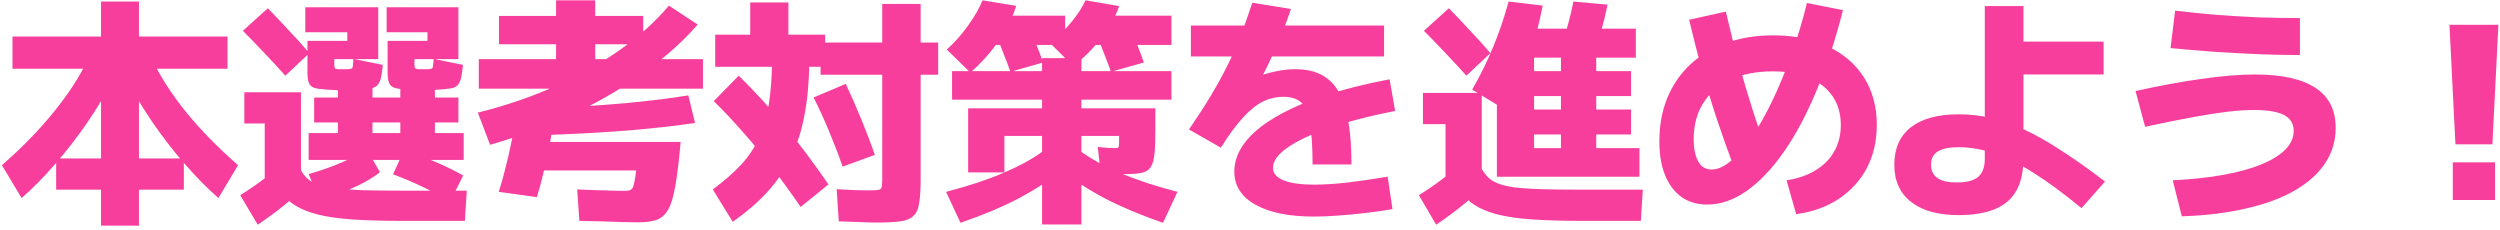 <svg width="250" height="23" viewBox="0 0 250 23" fill="none" xmlns="http://www.w3.org/2000/svg">
<path d="M10.104 22.568V18.968H5.616V15.848H10.104V6.872H1.248V3.656H10.104V0.152H13.896V3.656H22.752V6.872H13.896V15.848H18.384V18.968H13.896V22.568H10.104ZM2.16 19.808L0.192 16.52C2.224 14.744 3.96 12.96 5.4 11.168C6.856 9.376 7.976 7.648 8.76 5.984L11.568 7.544C10.704 9.176 9.76 10.744 8.736 12.248C7.712 13.736 6.64 15.12 5.52 16.4C4.416 17.68 3.296 18.816 2.16 19.808ZM21.84 19.808C20.72 18.816 19.6 17.68 18.48 16.4C17.36 15.12 16.288 13.736 15.264 12.248C14.24 10.744 13.296 9.176 12.432 7.544L15.24 5.984C16.024 7.648 17.136 9.376 18.576 11.168C20.032 12.96 21.776 14.744 23.808 16.52L21.84 19.808ZM30.864 15.992V13.304H33.792V8.264H37.248V13.304H40.032V12.248H31.416V9.752H40.032V8.264H43.488V9.752H45.84V12.248H43.488V13.304H46.368V15.992H30.864ZM25.776 22.472L24.024 19.52C24.92 18.96 25.752 18.384 26.52 17.792C27.304 17.2 28.064 16.552 28.8 15.848L30.864 18.272C30.144 19.04 29.376 19.752 28.56 20.408C27.744 21.08 26.816 21.768 25.776 22.472ZM26.472 17.888V12.344H24.432V9.224H30.096V17.888H26.472ZM31.968 20.024L30.864 17.408C32.048 17.072 33.144 16.688 34.152 16.256C35.16 15.808 36 15.36 36.672 14.912L37.992 17.216C37.576 17.552 37.048 17.896 36.408 18.248C35.768 18.584 35.064 18.904 34.296 19.208C33.544 19.512 32.768 19.784 31.968 20.024ZM40.2 22.088C38.264 22.088 36.6 22.04 35.208 21.944C33.832 21.848 32.672 21.68 31.728 21.44C30.8 21.2 30.032 20.88 29.424 20.48C28.832 20.096 28.352 19.616 27.984 19.04C27.632 18.448 27.344 17.76 27.12 16.976H30.072C30.264 17.328 30.488 17.624 30.744 17.864C31 18.088 31.336 18.28 31.752 18.44C32.184 18.6 32.744 18.728 33.432 18.824C34.136 18.904 35.024 18.968 36.096 19.016C37.184 19.048 38.512 19.064 40.08 19.064H46.68L46.488 22.088H40.2ZM28.536 7.568C27.848 6.8 27.144 6.04 26.424 5.288C25.704 4.52 24.992 3.784 24.288 3.08L26.784 0.824C27.472 1.528 28.168 2.264 28.872 3.032C29.592 3.784 30.28 4.544 30.936 5.312L28.536 7.568ZM45.024 20.144C44.272 19.696 43.4 19.232 42.408 18.752C41.416 18.272 40.384 17.832 39.312 17.432L40.392 15.032C41.544 15.384 42.624 15.784 43.632 16.232C44.64 16.664 45.536 17.104 46.32 17.552L45.024 20.144ZM34.176 9.032C34.016 9.032 33.784 9.024 33.48 9.008C33.192 8.992 32.928 8.976 32.688 8.96C32.144 8.928 31.728 8.872 31.44 8.792C31.168 8.696 30.984 8.528 30.888 8.288C30.792 8.032 30.744 7.672 30.744 7.208V4.088H34.728V3.224H30.528V0.728H37.824V5.912H33.432V6.488C33.432 6.664 33.456 6.776 33.504 6.824C33.552 6.872 33.656 6.904 33.816 6.92C33.912 6.92 33.992 6.92 34.056 6.92C34.136 6.92 34.216 6.92 34.296 6.92C34.392 6.92 34.472 6.92 34.536 6.92C34.616 6.92 34.704 6.92 34.8 6.92C34.96 6.904 35.072 6.888 35.136 6.872C35.216 6.84 35.264 6.752 35.28 6.608C35.312 6.464 35.328 6.224 35.328 5.888L38.28 6.488C38.232 7.048 38.168 7.488 38.088 7.808C38.008 8.128 37.888 8.368 37.728 8.528C37.584 8.688 37.36 8.792 37.056 8.84C36.768 8.888 36.368 8.928 35.856 8.96C35.52 8.976 35.216 8.992 34.944 9.008C34.672 9.024 34.416 9.032 34.176 9.032ZM42.192 9.032C42.032 9.032 41.808 9.024 41.52 9.008C41.232 8.992 40.96 8.976 40.704 8.96C40.176 8.928 39.768 8.872 39.48 8.792C39.192 8.696 39 8.528 38.904 8.288C38.808 8.032 38.76 7.672 38.76 7.208V4.088H42.744V3.224H38.664V0.728H45.84V5.912H41.448V6.488C41.448 6.664 41.472 6.776 41.52 6.824C41.568 6.872 41.68 6.904 41.856 6.92C41.936 6.92 42.008 6.92 42.072 6.92C42.152 6.92 42.232 6.92 42.312 6.92C42.408 6.92 42.496 6.92 42.576 6.92C42.656 6.92 42.736 6.92 42.816 6.92C42.976 6.904 43.088 6.888 43.152 6.872C43.232 6.84 43.28 6.752 43.296 6.608C43.328 6.464 43.352 6.224 43.368 5.888L46.296 6.488C46.248 7.048 46.184 7.488 46.104 7.808C46.024 8.128 45.904 8.368 45.744 8.528C45.6 8.688 45.376 8.792 45.072 8.84C44.784 8.888 44.392 8.928 43.896 8.96C43.56 8.976 43.248 8.992 42.96 9.008C42.688 9.024 42.432 9.032 42.192 9.032ZM49.008 14.48L47.784 11.264C50.6 10.56 53.216 9.664 55.632 8.576C58.048 7.488 60.208 6.264 62.112 4.904C64.032 3.528 65.624 2.08 66.888 0.56L69.768 2.456C68.376 4.056 66.656 5.608 64.608 7.112C62.56 8.616 60.224 10 57.6 11.264C54.976 12.512 52.112 13.584 49.008 14.48ZM53.688 19.712L49.872 19.184C50.096 18.512 50.312 17.752 50.52 16.904C50.744 16.04 50.944 15.176 51.12 14.312C51.312 13.432 51.456 12.632 51.552 11.912L55.368 11.936C55.272 12.736 55.136 13.592 54.96 14.504C54.784 15.416 54.584 16.32 54.36 17.216C54.152 18.112 53.928 18.944 53.688 19.712ZM63.816 22.232C63.448 22.232 62.936 22.224 62.28 22.208C61.624 22.192 60.912 22.168 60.144 22.136C59.376 22.12 58.64 22.104 57.936 22.088L57.72 18.944C58.328 18.96 58.944 18.984 59.568 19.016C60.192 19.032 60.76 19.048 61.272 19.064C61.784 19.08 62.16 19.088 62.4 19.088C62.624 19.088 62.8 19.072 62.928 19.04C63.056 19.008 63.16 18.936 63.24 18.824C63.32 18.696 63.384 18.496 63.432 18.224C63.496 17.936 63.56 17.544 63.624 17.048H54.072V14.192H68.064C67.904 16.032 67.728 17.488 67.536 18.56C67.36 19.632 67.12 20.432 66.816 20.96C66.512 21.488 66.12 21.832 65.64 21.992C65.16 22.152 64.552 22.232 63.816 22.232ZM54.744 13.496L54.408 10.832C57.448 10.704 60.208 10.528 62.688 10.304C65.168 10.064 67.216 9.808 68.832 9.536L69.504 12.296C67.84 12.552 65.736 12.792 63.192 13.016C60.648 13.224 57.832 13.384 54.744 13.496ZM47.88 8.864V5.912H55.608V4.424H49.896V1.592H55.608V0.032H59.52V1.592H64.32V4.424H59.52V5.912H70.296V8.864H47.88ZM87.6 22.256C87.216 22.256 86.704 22.24 86.064 22.208C85.44 22.192 84.712 22.168 83.88 22.136L83.664 18.92C84.384 18.952 85.024 18.984 85.584 19.016C86.16 19.032 86.592 19.04 86.88 19.04C87.328 19.04 87.64 19.024 87.816 18.992C88.008 18.96 88.12 18.88 88.152 18.752C88.2 18.608 88.224 18.376 88.224 18.056V7.472H82.056V4.256H88.224V0.392H92.064V4.256H93.816V7.472H92.064V17.912C92.064 18.92 92.016 19.712 91.92 20.288C91.84 20.88 91.648 21.312 91.344 21.584C91.056 21.872 90.616 22.056 90.024 22.136C89.432 22.216 88.624 22.256 87.6 22.256ZM73.272 22.184L71.28 18.944C72.4 18.112 73.336 17.296 74.088 16.496C74.84 15.68 75.44 14.792 75.888 13.832C76.352 12.856 76.68 11.736 76.872 10.472C77.08 9.208 77.192 7.72 77.208 6.008L80.928 6.2C80.912 8.168 80.752 9.936 80.448 11.504C80.16 13.072 79.704 14.488 79.08 15.752C78.472 17 77.688 18.152 76.728 19.208C75.768 20.248 74.616 21.24 73.272 22.184ZM80.064 20.696C79.088 19.272 78.136 17.96 77.208 16.76C76.28 15.544 75.336 14.392 74.376 13.304C73.432 12.216 72.432 11.152 71.376 10.112L73.872 7.568C75.488 9.152 77.024 10.832 78.48 12.608C79.936 14.384 81.392 16.328 82.848 18.44L80.064 20.696ZM84.264 16.664C83.864 15.512 83.416 14.344 82.92 13.16C82.424 11.96 81.904 10.824 81.36 9.752L84.576 8.384C85.088 9.472 85.6 10.64 86.112 11.888C86.624 13.12 87.08 14.32 87.48 15.488L84.264 16.664ZM71.52 6.68V3.464H75.024V0.248H78.84V3.464H82.512V6.68H71.52ZM104.208 22.448V13.592H100.44V17.24H96.816V10.832H104.208V9.968H95.208V7.112H104.208V5.816H108.144V7.112H117.144V9.968H108.144V10.832H115.536V13.112C115.536 14.104 115.504 14.888 115.44 15.464C115.376 16.04 115.24 16.472 115.032 16.76C114.84 17.032 114.544 17.208 114.144 17.288C113.76 17.368 113.24 17.408 112.584 17.408C112.328 17.408 111.976 17.4 111.528 17.384C111.08 17.352 110.592 17.32 110.064 17.288L109.776 14.696C110.128 14.728 110.472 14.76 110.808 14.792C111.144 14.808 111.36 14.816 111.456 14.816C111.6 14.816 111.704 14.808 111.768 14.792C111.832 14.76 111.872 14.696 111.888 14.6C111.904 14.488 111.912 14.32 111.912 14.096V13.592H108.144V22.448H104.208ZM96.048 22.28L94.608 19.184C96.784 18.624 98.696 17.992 100.344 17.288C101.992 16.584 103.328 15.848 104.352 15.08L106.128 17.048C105.008 17.992 103.608 18.912 101.928 19.808C100.248 20.688 98.288 21.512 96.048 22.28ZM116.304 22.28C114.08 21.512 112.12 20.688 110.424 19.808C108.744 18.912 107.344 17.992 106.224 17.048L108 15.08C109.024 15.848 110.36 16.584 112.008 17.288C113.656 17.992 115.568 18.624 117.744 19.184L116.304 22.28ZM97.032 7.256L94.68 4.952C95.464 4.248 96.168 3.456 96.792 2.576C97.432 1.696 97.92 0.848 98.256 0.032L101.616 0.584C101.264 1.768 100.672 2.952 99.84 4.136C99.024 5.304 98.088 6.344 97.032 7.256ZM101.04 7.184C100.832 6.576 100.6 5.96 100.344 5.336C100.104 4.696 99.856 4.08 99.6 3.488L102.864 2.552C103.12 3.144 103.368 3.76 103.608 4.4C103.864 5.024 104.096 5.64 104.304 6.248L101.04 7.184ZM98.784 4.496V1.568H106.512V4.496H98.784ZM107.328 6.608L105 4.304C105.768 3.696 106.472 3.008 107.112 2.24C107.752 1.472 108.232 0.736 108.552 0.032L111.912 0.608C111.56 1.664 110.968 2.728 110.136 3.8C109.32 4.856 108.384 5.792 107.328 6.608ZM111.096 7.184C110.888 6.576 110.656 5.96 110.4 5.336C110.16 4.696 109.912 4.08 109.656 3.488L112.944 2.552C113.2 3.144 113.448 3.76 113.688 4.4C113.944 5.024 114.176 5.64 114.384 6.248L111.096 7.184ZM109.128 4.496V1.568H117.144V4.496H109.128ZM131.256 16.448C131.256 14.672 131.168 13.296 130.992 12.32C130.832 11.328 130.544 10.64 130.128 10.256C129.712 9.872 129.12 9.68 128.352 9.68C127.616 9.68 126.912 9.848 126.24 10.184C125.584 10.52 124.92 11.064 124.248 11.816C123.576 12.552 122.856 13.536 122.088 14.768L118.896 12.944C119.712 11.76 120.424 10.664 121.032 9.656C121.64 8.648 122.184 7.664 122.664 6.704C123.16 5.728 123.608 4.72 124.008 3.68C124.424 2.64 124.832 1.504 125.232 0.272L129.096 0.896C128.632 2.272 128.136 3.552 127.608 4.736C127.096 5.904 126.544 7.04 125.952 8.144L125.448 7.832C126.072 7.528 126.744 7.304 127.464 7.16C128.184 7 128.88 6.92 129.552 6.92C130.88 6.92 131.952 7.24 132.768 7.88C133.6 8.52 134.2 9.544 134.568 10.952C134.952 12.344 135.144 14.176 135.144 16.448H131.256ZM131.376 21.656C128.88 21.656 126.928 21.256 125.52 20.456C124.128 19.672 123.432 18.568 123.432 17.144C123.432 16.152 123.776 15.2 124.464 14.288C125.152 13.376 126.16 12.528 127.488 11.744C128.832 10.944 130.464 10.224 132.384 9.584C134.32 8.944 136.512 8.392 138.96 7.928L139.512 11.096C137.624 11.464 135.928 11.872 134.424 12.32C132.92 12.768 131.632 13.24 130.56 13.736C129.504 14.232 128.696 14.736 128.136 15.248C127.576 15.76 127.296 16.272 127.296 16.784C127.296 17.328 127.648 17.744 128.352 18.032C129.056 18.32 130.08 18.464 131.424 18.464C132.336 18.464 133.392 18.4 134.592 18.272C135.808 18.128 137.2 17.928 138.768 17.672L139.248 20.912C138.416 21.056 137.52 21.184 136.56 21.296C135.616 21.408 134.688 21.496 133.776 21.56C132.88 21.624 132.08 21.656 131.376 21.656ZM119.088 5.648V2.552H138.408V5.648H119.088ZM149.688 17.672V5.312H153.408V7.112H163.104V9.608H153.408V10.952H163.104V13.448H153.408V14.816H156.096V5.768H152.952V2.864H163.584V5.768H159.624V14.816H163.944V17.672H149.688ZM143.616 22.472L141.888 19.52C142.784 18.96 143.616 18.384 144.384 17.792C145.168 17.2 145.92 16.552 146.64 15.848L148.728 18.272C148.008 19.04 147.232 19.752 146.4 20.408C145.584 21.08 144.656 21.768 143.616 22.472ZM144.552 17.888V12.416H142.296V9.296H148.176V17.888H144.552ZM158.232 22.088C156.28 22.088 154.608 22.04 153.216 21.944C151.84 21.848 150.68 21.68 149.736 21.44C148.808 21.2 148.04 20.88 147.432 20.48C146.84 20.096 146.368 19.616 146.016 19.04C145.664 18.448 145.376 17.76 145.152 16.976L148.176 16.904C148.384 17.24 148.608 17.528 148.848 17.768C149.104 18.008 149.44 18.208 149.856 18.368C150.288 18.528 150.848 18.656 151.536 18.752C152.24 18.832 153.128 18.888 154.2 18.92C155.272 18.952 156.6 18.968 158.184 18.968H164.28L164.088 22.088H158.232ZM146.64 7.568C145.952 6.8 145.248 6.04 144.528 5.288C143.808 4.52 143.096 3.784 142.392 3.08L144.888 0.824C145.576 1.528 146.272 2.264 146.976 3.032C147.696 3.784 148.384 4.544 149.04 5.312L146.64 7.568ZM150.36 10.88L147.216 8.96C148.048 7.52 148.752 6.088 149.328 4.664C149.92 3.24 150.432 1.736 150.864 0.152L154.272 0.56C154.08 1.536 153.864 2.472 153.624 3.368C153.384 4.248 153.112 5.104 152.808 5.936L152.448 6.272C152.128 7.136 151.792 7.952 151.44 8.72C151.104 9.472 150.744 10.192 150.36 10.88ZM159.528 4.928L156.12 4.592C156.36 3.92 156.584 3.216 156.792 2.48C157 1.728 157.184 0.952 157.344 0.152L160.752 0.464C160.592 1.28 160.408 2.056 160.2 2.792C159.992 3.528 159.768 4.24 159.528 4.928ZM178.656 18.032C179.792 17.856 180.76 17.52 181.56 17.024C182.376 16.528 183 15.896 183.432 15.128C183.864 14.36 184.08 13.48 184.08 12.488C184.08 11.384 183.808 10.432 183.264 9.632C182.72 8.832 181.936 8.216 180.912 7.784C179.904 7.352 178.696 7.136 177.288 7.136C175.656 7.136 174.248 7.408 173.064 7.952C171.88 8.496 170.968 9.28 170.328 10.304C169.688 11.312 169.368 12.52 169.368 13.928C169.368 14.568 169.44 15.12 169.584 15.584C169.728 16.032 169.928 16.376 170.184 16.616C170.456 16.84 170.784 16.952 171.168 16.952C171.76 16.952 172.392 16.672 173.064 16.112C173.752 15.552 174.448 14.76 175.152 13.736C175.856 12.712 176.544 11.504 177.216 10.112C177.888 8.72 178.52 7.192 179.112 5.528C179.72 3.864 180.248 2.12 180.696 0.296L184.296 1.016C183.544 3.976 182.664 6.656 181.656 9.056C180.664 11.44 179.576 13.48 178.392 15.176C177.208 16.872 175.968 18.176 174.672 19.088C173.376 20 172.064 20.456 170.736 20.456C169.744 20.456 168.888 20.208 168.168 19.712C167.448 19.2 166.896 18.472 166.512 17.528C166.128 16.584 165.936 15.456 165.936 14.144C165.936 12.544 166.2 11.096 166.728 9.8C167.272 8.488 168.04 7.368 169.032 6.44C170.04 5.512 171.24 4.8 172.632 4.304C174.024 3.792 175.576 3.536 177.288 3.536C179.4 3.536 181.232 3.904 182.784 4.64C184.352 5.376 185.56 6.416 186.408 7.76C187.256 9.104 187.68 10.68 187.68 12.488C187.68 14.088 187.352 15.52 186.696 16.784C186.04 18.032 185.104 19.064 183.888 19.88C182.688 20.68 181.264 21.192 179.616 21.416L178.656 18.032ZM173.448 16.856C172.824 15.208 172.248 13.592 171.72 12.008C171.192 10.424 170.696 8.808 170.232 7.16C169.784 5.512 169.344 3.784 168.912 1.976L172.584 1.16C173 2.968 173.432 4.688 173.88 6.32C174.328 7.952 174.8 9.544 175.296 11.096C175.792 12.632 176.336 14.176 176.928 15.728L173.448 16.856ZM195.864 21.512C193.816 21.512 192.232 21.072 191.112 20.192C189.992 19.328 189.432 18.088 189.432 16.472C189.432 14.84 189.984 13.592 191.088 12.728C192.192 11.864 193.784 11.432 195.864 11.432C196.952 11.432 198.024 11.552 199.08 11.792C200.136 12.032 201.24 12.416 202.392 12.944C203.544 13.472 204.776 14.168 206.088 15.032C207.416 15.88 208.888 16.92 210.504 18.152L208.152 20.816C206.408 19.376 204.824 18.208 203.4 17.312C201.992 16.416 200.672 15.76 199.44 15.344C198.208 14.928 197.016 14.72 195.864 14.72C194.92 14.72 194.224 14.864 193.776 15.152C193.328 15.424 193.104 15.864 193.104 16.472C193.104 17.656 193.96 18.248 195.672 18.248C196.648 18.248 197.36 18.064 197.808 17.696C198.256 17.312 198.48 16.704 198.48 15.872V0.608H202.344V4.16H210.36V7.448H202.344V15.872C202.344 17.808 201.816 19.232 200.76 20.144C199.704 21.056 198.072 21.512 195.864 21.512ZM217.272 18.032C219.176 17.936 220.872 17.752 222.36 17.48C223.864 17.208 225.136 16.856 226.176 16.424C227.216 15.992 228.008 15.496 228.552 14.936C229.096 14.376 229.368 13.76 229.368 13.088C229.368 12.368 229.048 11.84 228.408 11.504C227.768 11.168 226.76 11 225.384 11C224.616 11 223.752 11.056 222.792 11.168C221.848 11.28 220.712 11.456 219.384 11.696C218.056 11.936 216.432 12.264 214.512 12.68L213.552 9.104C216 8.56 218.224 8.152 220.224 7.88C222.224 7.592 223.976 7.448 225.48 7.448C228.184 7.448 230.208 7.896 231.552 8.792C232.896 9.672 233.568 11.008 233.568 12.8C233.568 14.096 233.216 15.272 232.512 16.328C231.824 17.368 230.816 18.272 229.488 19.04C228.16 19.808 226.544 20.408 224.64 20.84C222.752 21.288 220.6 21.552 218.184 21.632L217.272 18.032ZM229.992 5.504C228.856 5.504 227.568 5.48 226.128 5.432C224.688 5.368 223.184 5.288 221.616 5.192C220.064 5.08 218.544 4.952 217.056 4.808L217.512 1.064C218.728 1.208 220.056 1.344 221.496 1.472C222.936 1.584 224.392 1.672 225.864 1.736C227.336 1.784 228.712 1.808 229.992 1.808V5.504ZM245.544 14.432L244.944 2.48H249.84L249.24 14.432H245.544ZM245.28 20V16.232H249.504V20H245.28Z" fill="#F73E9D"/>
</svg>
